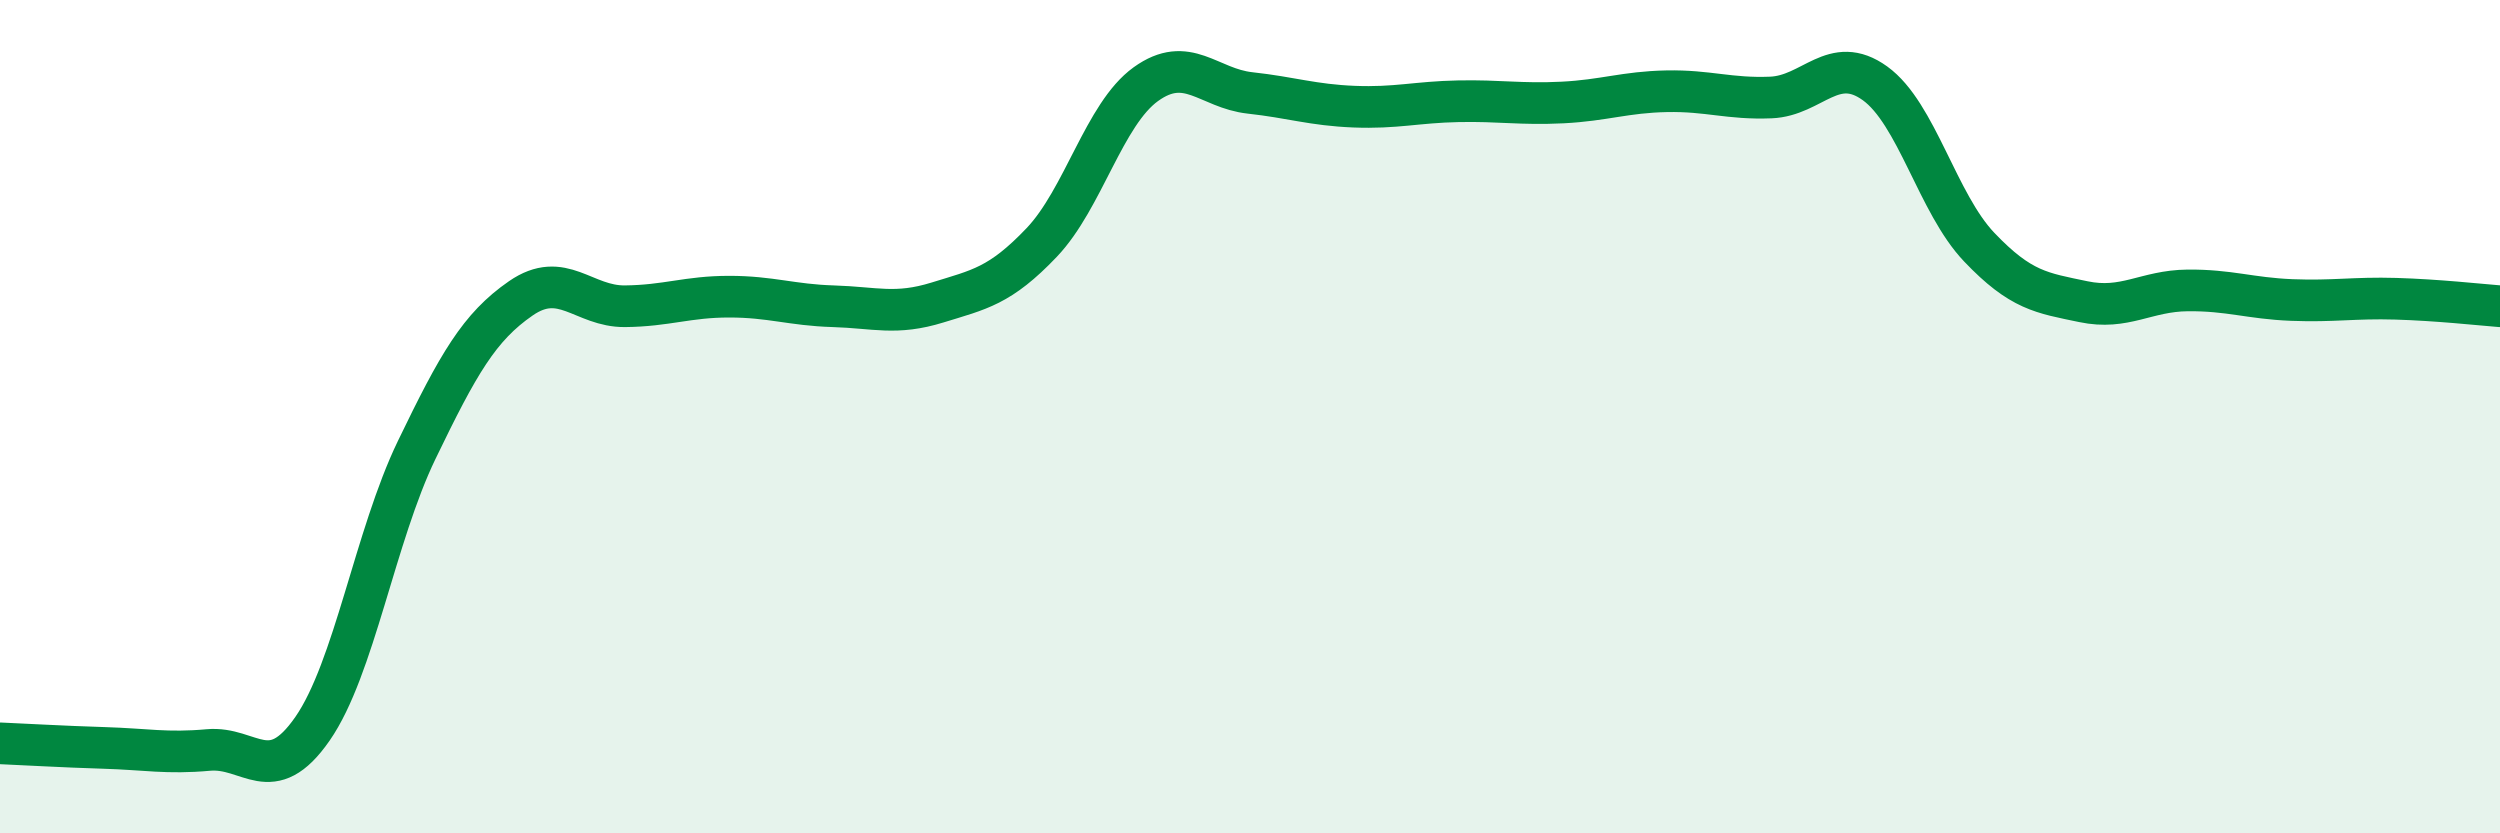 
    <svg width="60" height="20" viewBox="0 0 60 20" xmlns="http://www.w3.org/2000/svg">
      <path
        d="M 0,17.84 C 0.5,17.86 1.5,17.92 2.5,17.95 C 3.5,17.98 4,18.09 5,18 C 6,17.91 6.5,18.93 7.5,17.49 C 8.5,16.05 9,12.87 10,10.8 C 11,8.73 11.5,7.85 12.5,7.16 C 13.5,6.47 14,7.36 15,7.35 C 16,7.34 16.5,7.12 17.5,7.12 C 18.5,7.12 19,7.32 20,7.35 C 21,7.38 21.5,7.57 22.5,7.26 C 23.5,6.95 24,6.87 25,5.82 C 26,4.77 26.5,2.74 27.5,2.02 C 28.5,1.3 29,2.12 30,2.23 C 31,2.34 31.5,2.52 32.5,2.56 C 33.5,2.6 34,2.45 35,2.43 C 36,2.41 36.5,2.51 37.5,2.46 C 38.5,2.41 39,2.21 40,2.19 C 41,2.17 41.5,2.38 42.5,2.34 C 43.5,2.3 44,1.28 45,2 C 46,2.72 46.5,4.88 47.5,5.93 C 48.5,6.98 49,7.03 50,7.24 C 51,7.45 51.5,6.98 52.5,6.97 C 53.5,6.96 54,7.16 55,7.2 C 56,7.24 56.5,7.14 57.5,7.17 C 58.5,7.2 59.5,7.31 60,7.35L60 20L0 20Z"
        fill="#008740"
        opacity="0.1"
        stroke-linecap="round"
        stroke-linejoin="round"
      />
      <path
        d="M 0,17.84 C 0.5,17.86 1.5,17.92 2.5,17.95 C 3.5,17.98 4,18.09 5,18 C 6,17.91 6.5,18.93 7.5,17.49 C 8.5,16.05 9,12.87 10,10.8 C 11,8.73 11.5,7.85 12.5,7.16 C 13.5,6.47 14,7.36 15,7.35 C 16,7.34 16.5,7.12 17.5,7.12 C 18.5,7.12 19,7.32 20,7.35 C 21,7.38 21.5,7.57 22.5,7.26 C 23.5,6.95 24,6.87 25,5.82 C 26,4.77 26.5,2.74 27.5,2.02 C 28.5,1.3 29,2.12 30,2.23 C 31,2.34 31.5,2.52 32.5,2.56 C 33.5,2.6 34,2.45 35,2.43 C 36,2.41 36.5,2.51 37.5,2.46 C 38.5,2.41 39,2.21 40,2.19 C 41,2.17 41.5,2.38 42.5,2.34 C 43.5,2.3 44,1.28 45,2 C 46,2.72 46.5,4.88 47.5,5.93 C 48.5,6.98 49,7.03 50,7.24 C 51,7.45 51.5,6.98 52.5,6.97 C 53.5,6.96 54,7.16 55,7.2 C 56,7.24 56.5,7.14 57.5,7.17 C 58.5,7.2 59.5,7.31 60,7.35"
        stroke="#008740"
        stroke-width="1"
        fill="none"
        stroke-linecap="round"
        stroke-linejoin="round"
      />
    </svg>
  
